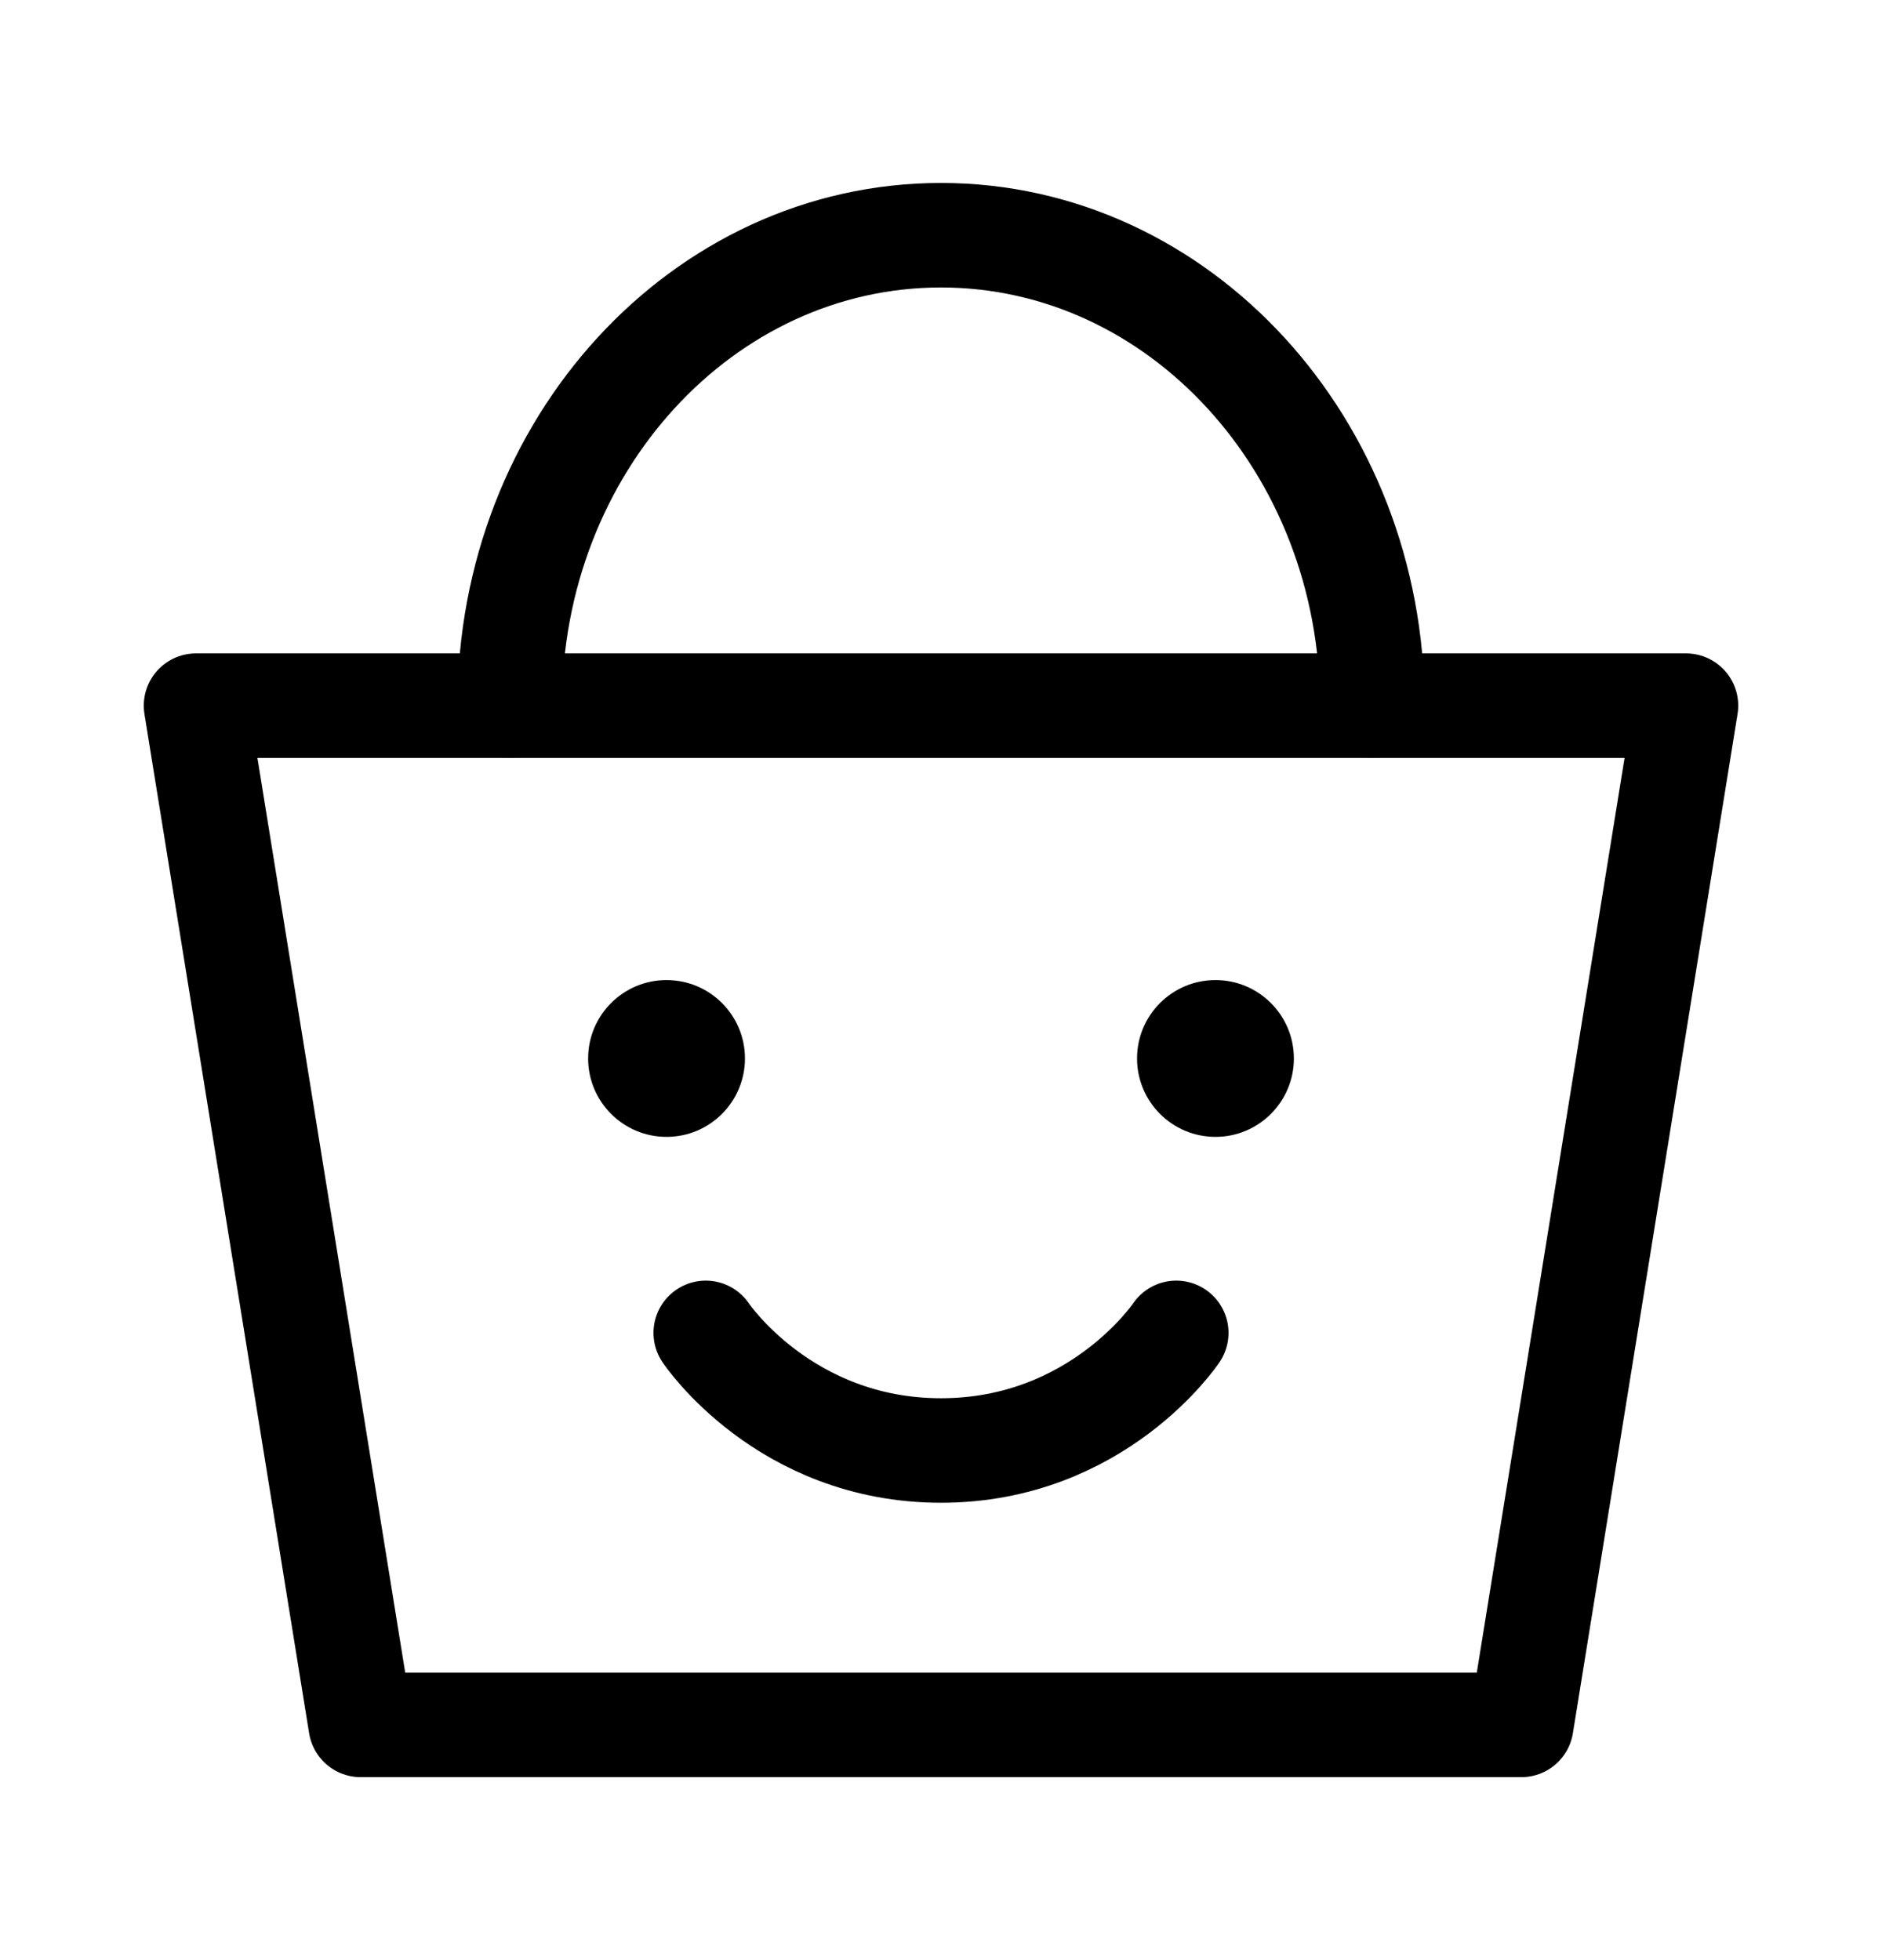 <svg width="24" height="25" viewBox="0 0 24 25" fill="none" xmlns="http://www.w3.org/2000/svg">
<path d="M2.5 9H21.5L19.4 22H4.6L2.5 9Z" stroke="#000000" stroke-width="1.333" stroke-linecap="round" stroke-linejoin="round"/>
<path d="M17.5 9C17.5 5.686 15.037 3 12 3C8.962 3 6.5 5.686 6.5 9" stroke="#000000" stroke-width="1.333" stroke-linecap="round" stroke-linejoin="round"/>
<path d="M8.5 14.5C9.052 14.5 9.5 14.052 9.5 13.5C9.5 12.948 9.052 12.5 8.5 12.5C7.948 12.5 7.5 12.948 7.5 13.5C7.5 14.052 7.948 14.5 8.5 14.5Z" fill="#000000"/>
<path d="M9 17C9 17 10 18.5 12 18.5C14 18.5 15 17 15 17" stroke="#000000" stroke-width="1.333" stroke-linecap="round" stroke-linejoin="round"/>
<path d="M15.5 14.5C16.052 14.5 16.5 14.052 16.5 13.5C16.5 12.948 16.052 12.5 15.5 12.5C14.948 12.5 14.5 12.948 14.5 13.5C14.5 14.052 14.948 14.5 15.5 14.5Z" fill="#000000"/>
</svg>
